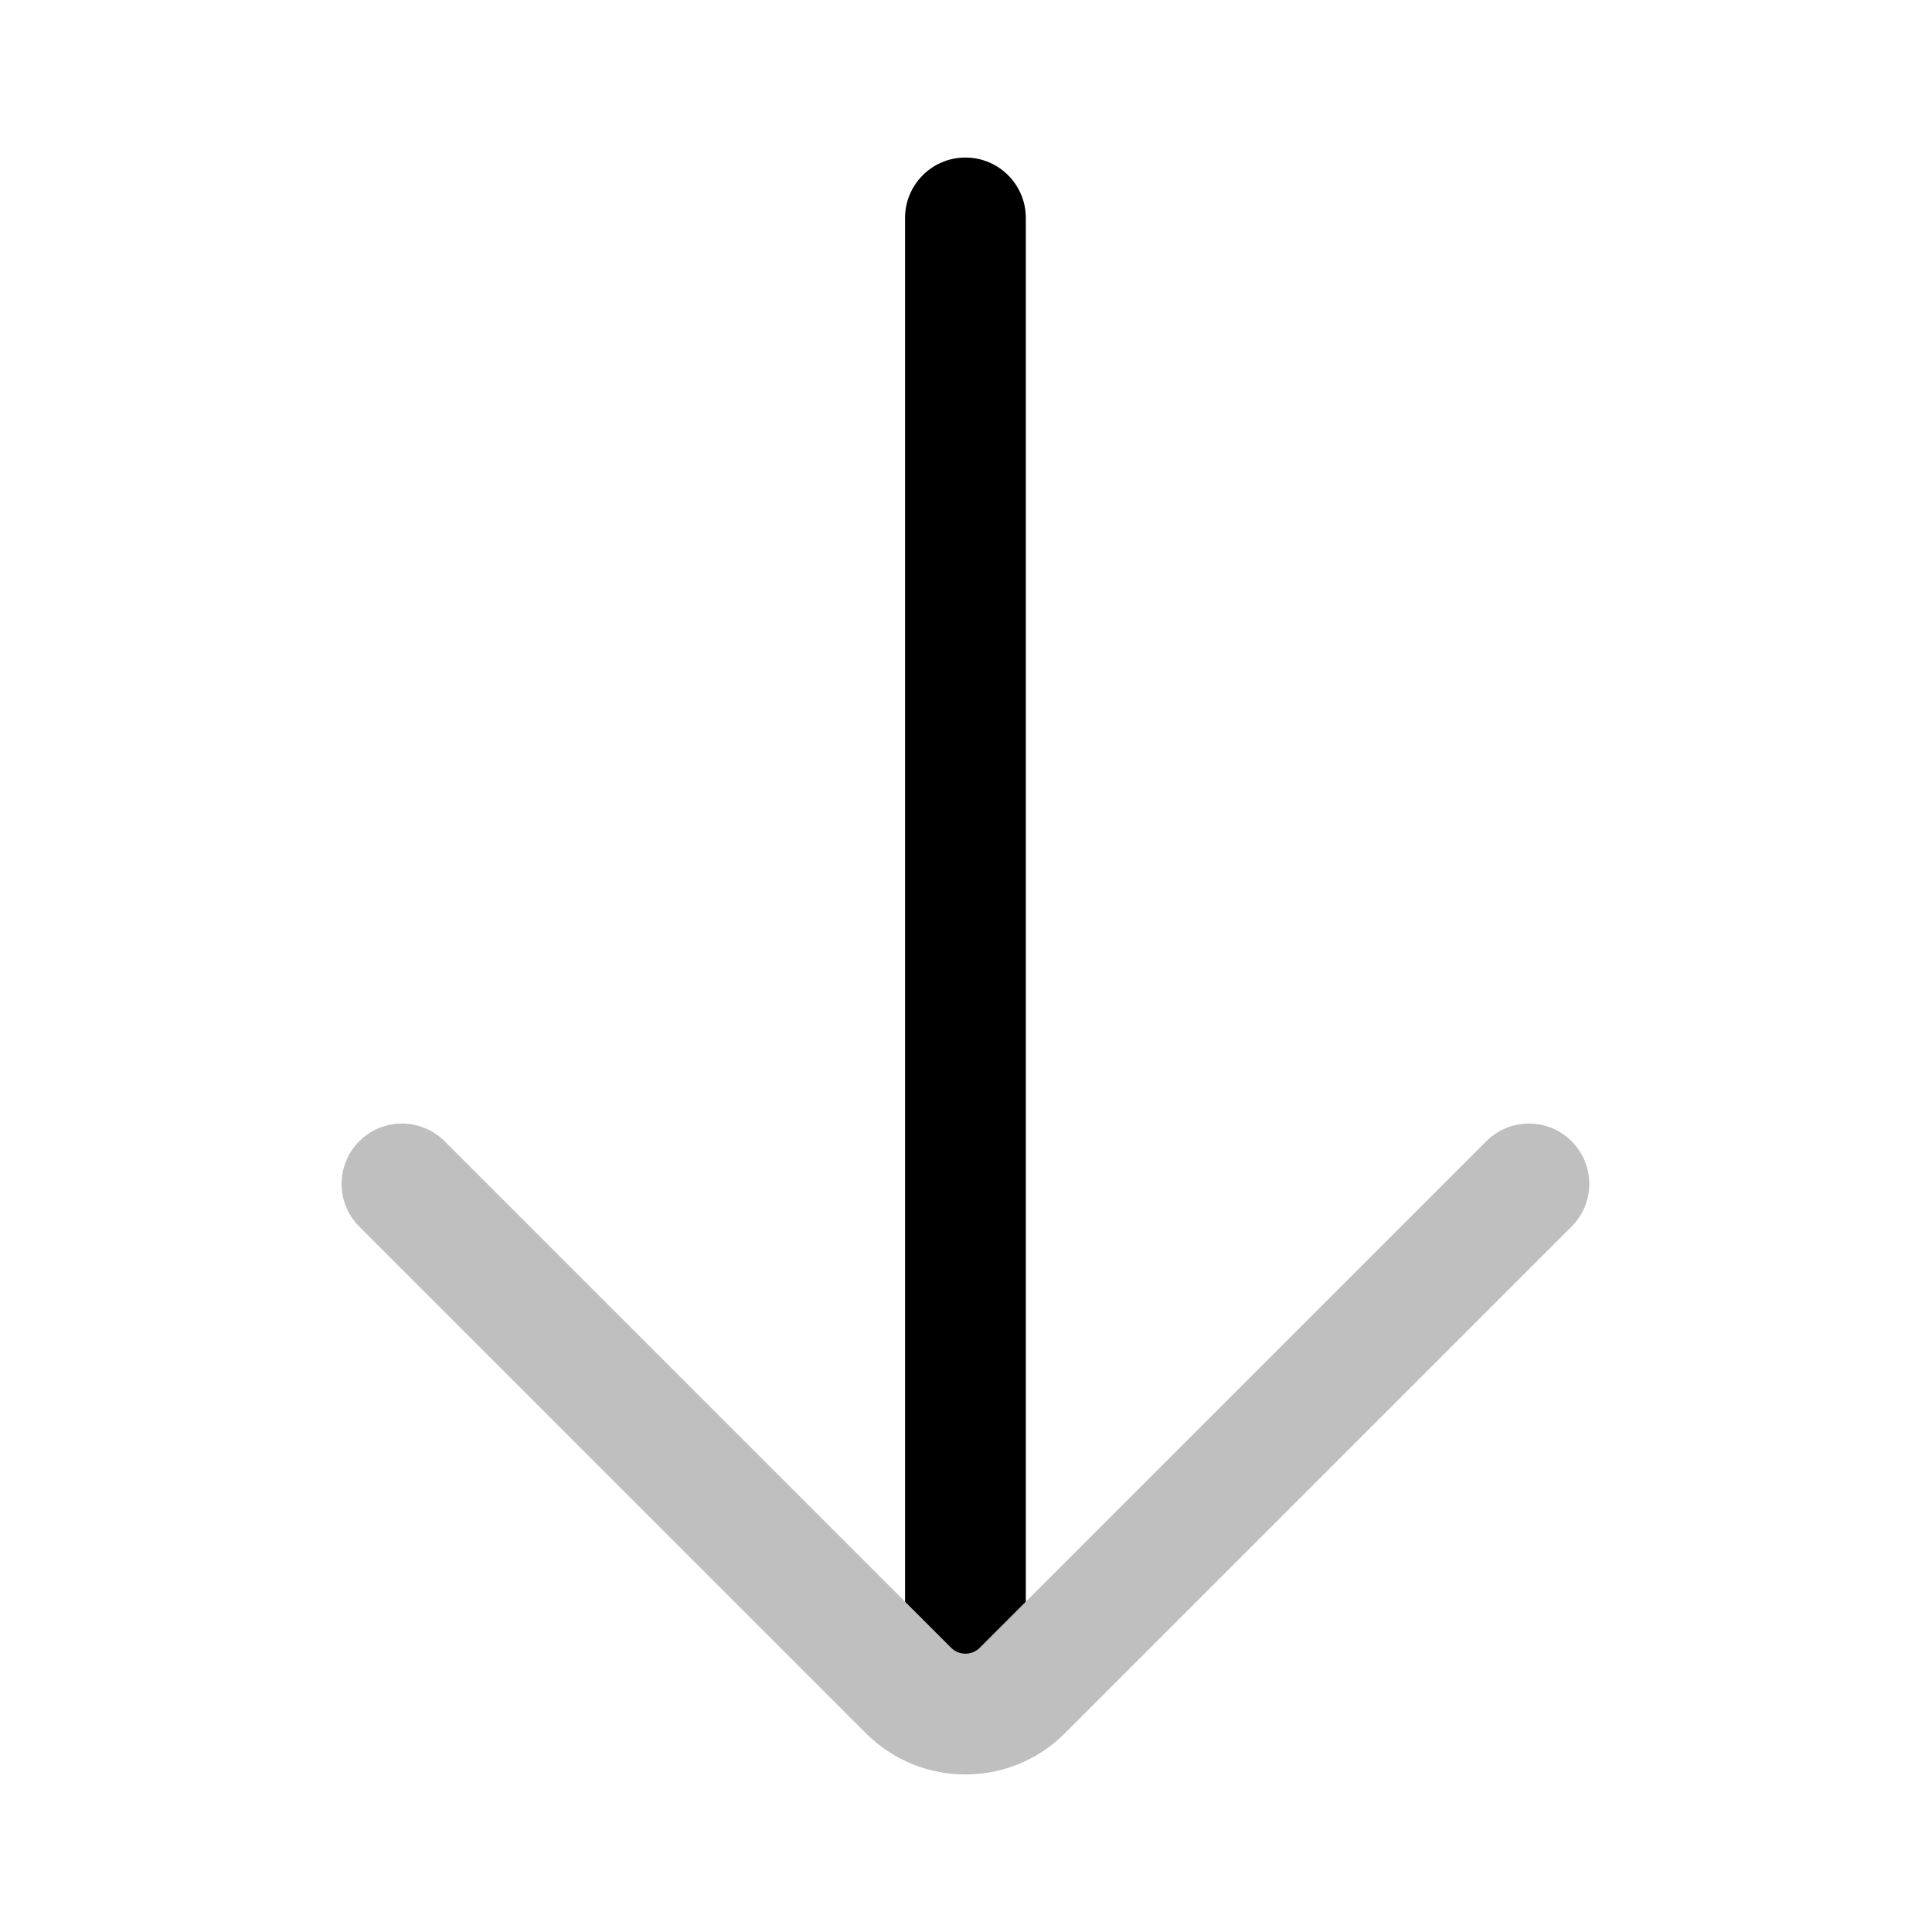 <?xml version="1.0" encoding="utf-8"?>
<svg width="800px" height="800px" viewBox="0 0 24 24" fill="none" xmlns="http://www.w3.org/2000/svg">
<g id="style=doutone">
<g id="arrow-long-down">
<path id="vector (Stroke)" fill-rule="evenodd" clip-rule="evenodd" d="M11.993 1.957C12.407 1.957 12.743 2.293 12.743 2.707V21.207C12.743 21.621 12.407 21.957 11.993 21.957C11.579 21.957 11.243 21.621 11.243 21.207V2.707C11.243 2.293 11.579 1.957 11.993 1.957Z" fill="#000000"/>
<path id="vector (Stroke)_2" fill-rule="evenodd" clip-rule="evenodd" d="M4.463 14.177C4.755 13.884 5.23 13.884 5.523 14.177L11.816 20.47C11.914 20.567 12.072 20.567 12.17 20.47L18.463 14.177C18.756 13.884 19.23 13.884 19.523 14.177C19.816 14.47 19.816 14.944 19.523 15.237L13.23 21.53C12.547 22.214 11.439 22.214 10.755 21.53L4.463 15.237C4.17 14.944 4.17 14.47 4.463 14.177Z" fill="#BFBFBF"/>
</g>
</g>
</svg>